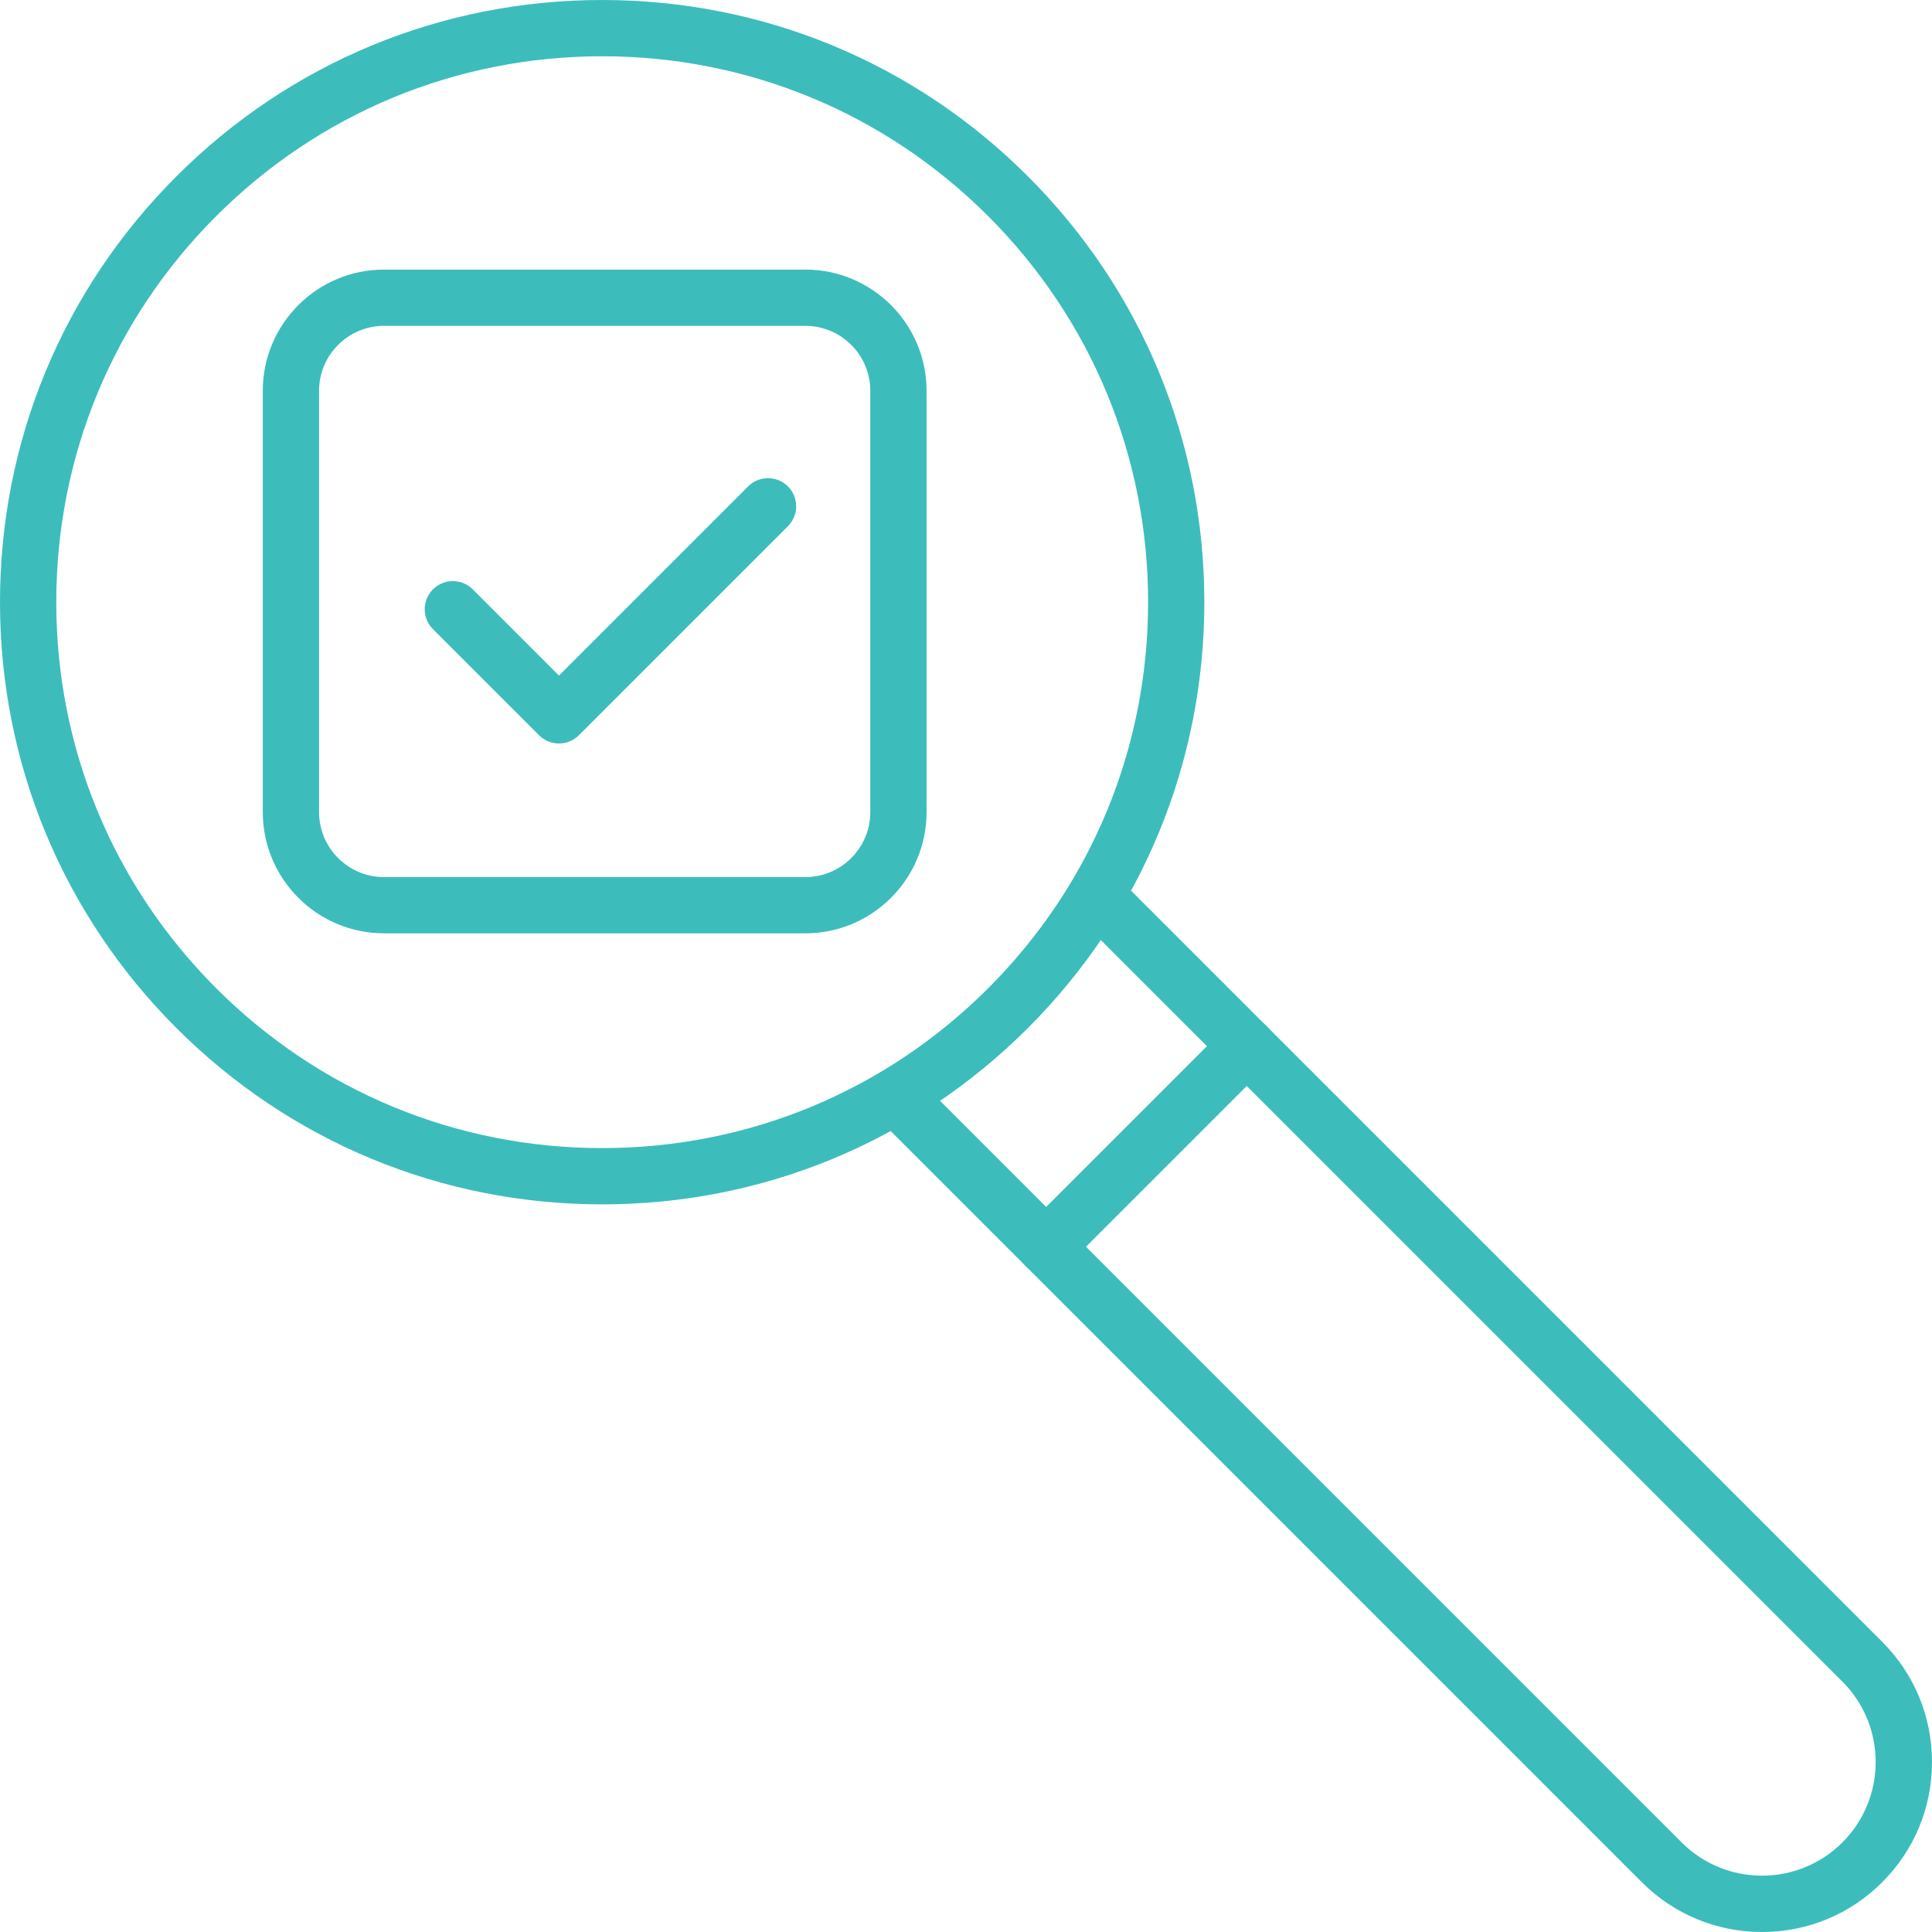 <?xml version="1.0" encoding="UTF-8" standalone="no"?><svg xmlns="http://www.w3.org/2000/svg" xmlns:xlink="http://www.w3.org/1999/xlink" fill="#000000" height="515" preserveAspectRatio="xMidYMid meet" version="1" viewBox="0.0 0.0 515.0 515.0" width="515" zoomAndPan="magnify"><g id="change1_4"><path d="M160.52,321.04c-42.88,0-83.19-16.7-113.5-47.01C16.7,243.71,0,203.4,0,160.52 c0-42.88,16.7-83.19,47.02-113.5C77.33,16.7,117.64,0,160.52,0c42.88,0,83.19,16.7,113.5,47.02l0,0 c30.32,30.32,47.01,70.63,47.01,113.5c0,42.88-16.7,83.19-47.01,113.5C243.71,304.34,203.4,321.04,160.52,321.04z M160.52,15 c-38.87,0-75.41,15.14-102.9,42.62S15,121.65,15,160.52c0,38.87,15.14,75.41,42.62,102.9c27.48,27.49,64.03,42.62,102.9,42.62 c38.87,0,75.41-15.14,102.9-42.62c27.49-27.48,42.62-64.03,42.62-102.9c0-38.87-15.14-75.41-42.62-102.9l0,0 C235.93,30.14,199.39,15,160.52,15z" fill="#3cbdbb"/></g><g id="change1_3"><path d="M469.69,515c-12.1,0-23.48-4.71-32.04-13.27L236.68,300.76c-2.93-2.93-2.93-7.68,0-10.61 c2.93-2.93,7.68-2.93,10.61,0l200.97,200.97c11.82,11.82,31.04,11.82,42.86,0c11.82-11.82,11.82-31.04,0-42.86L290.15,247.29 c-2.93-2.93-2.93-7.68,0-10.61c2.93-2.93,7.68-2.93,10.61,0l200.97,200.97c8.56,8.56,13.27,19.94,13.27,32.04 c0,12.1-4.71,23.48-13.27,32.04C493.17,510.29,481.79,515,469.69,515z" fill="#3cbdbb"/></g><g id="change1_5"><path d="M278.87,339.84c-1.92,0-3.84-0.73-5.3-2.2c-2.93-2.93-2.93-7.68,0-10.61l53.47-53.47 c2.93-2.93,7.68-2.93,10.61,0c2.93,2.93,2.93,7.68,0,10.61l-53.47,53.47C282.71,339.11,280.79,339.84,278.87,339.84z" fill="#3cbdbb"/></g><g id="change1_2"><path d="M148.99,198.19c-1.92,0-3.84-0.73-5.3-2.2l-28.28-28.28c-2.93-2.93-2.93-7.68,0-10.61 c2.93-2.93,7.68-2.93,10.61,0l22.98,22.98l50.42-50.42c2.93-2.93,7.68-2.93,10.61,0c2.93,2.93,2.93,7.68,0,10.61l-55.72,55.72 C152.83,197.46,150.91,198.19,148.99,198.19z" fill="#3cbdbb"/></g><g id="change1_1"><path d="M214.68,248.79H102.36c-17.82,0-32.31-14.5-32.31-32.31V104.17c0-17.82,14.49-32.31,32.31-32.31h112.32 c17.82,0,32.31,14.5,32.31,32.31v112.32C246.99,234.3,232.5,248.79,214.68,248.79z M102.36,86.86c-9.55,0-17.31,7.77-17.31,17.31 v112.32c0,9.55,7.77,17.31,17.31,17.31h112.32c9.55,0,17.31-7.77,17.31-17.31V104.17c0-9.55-7.77-17.31-17.31-17.31H102.36z" fill="#3cbdbb"/></g></svg>